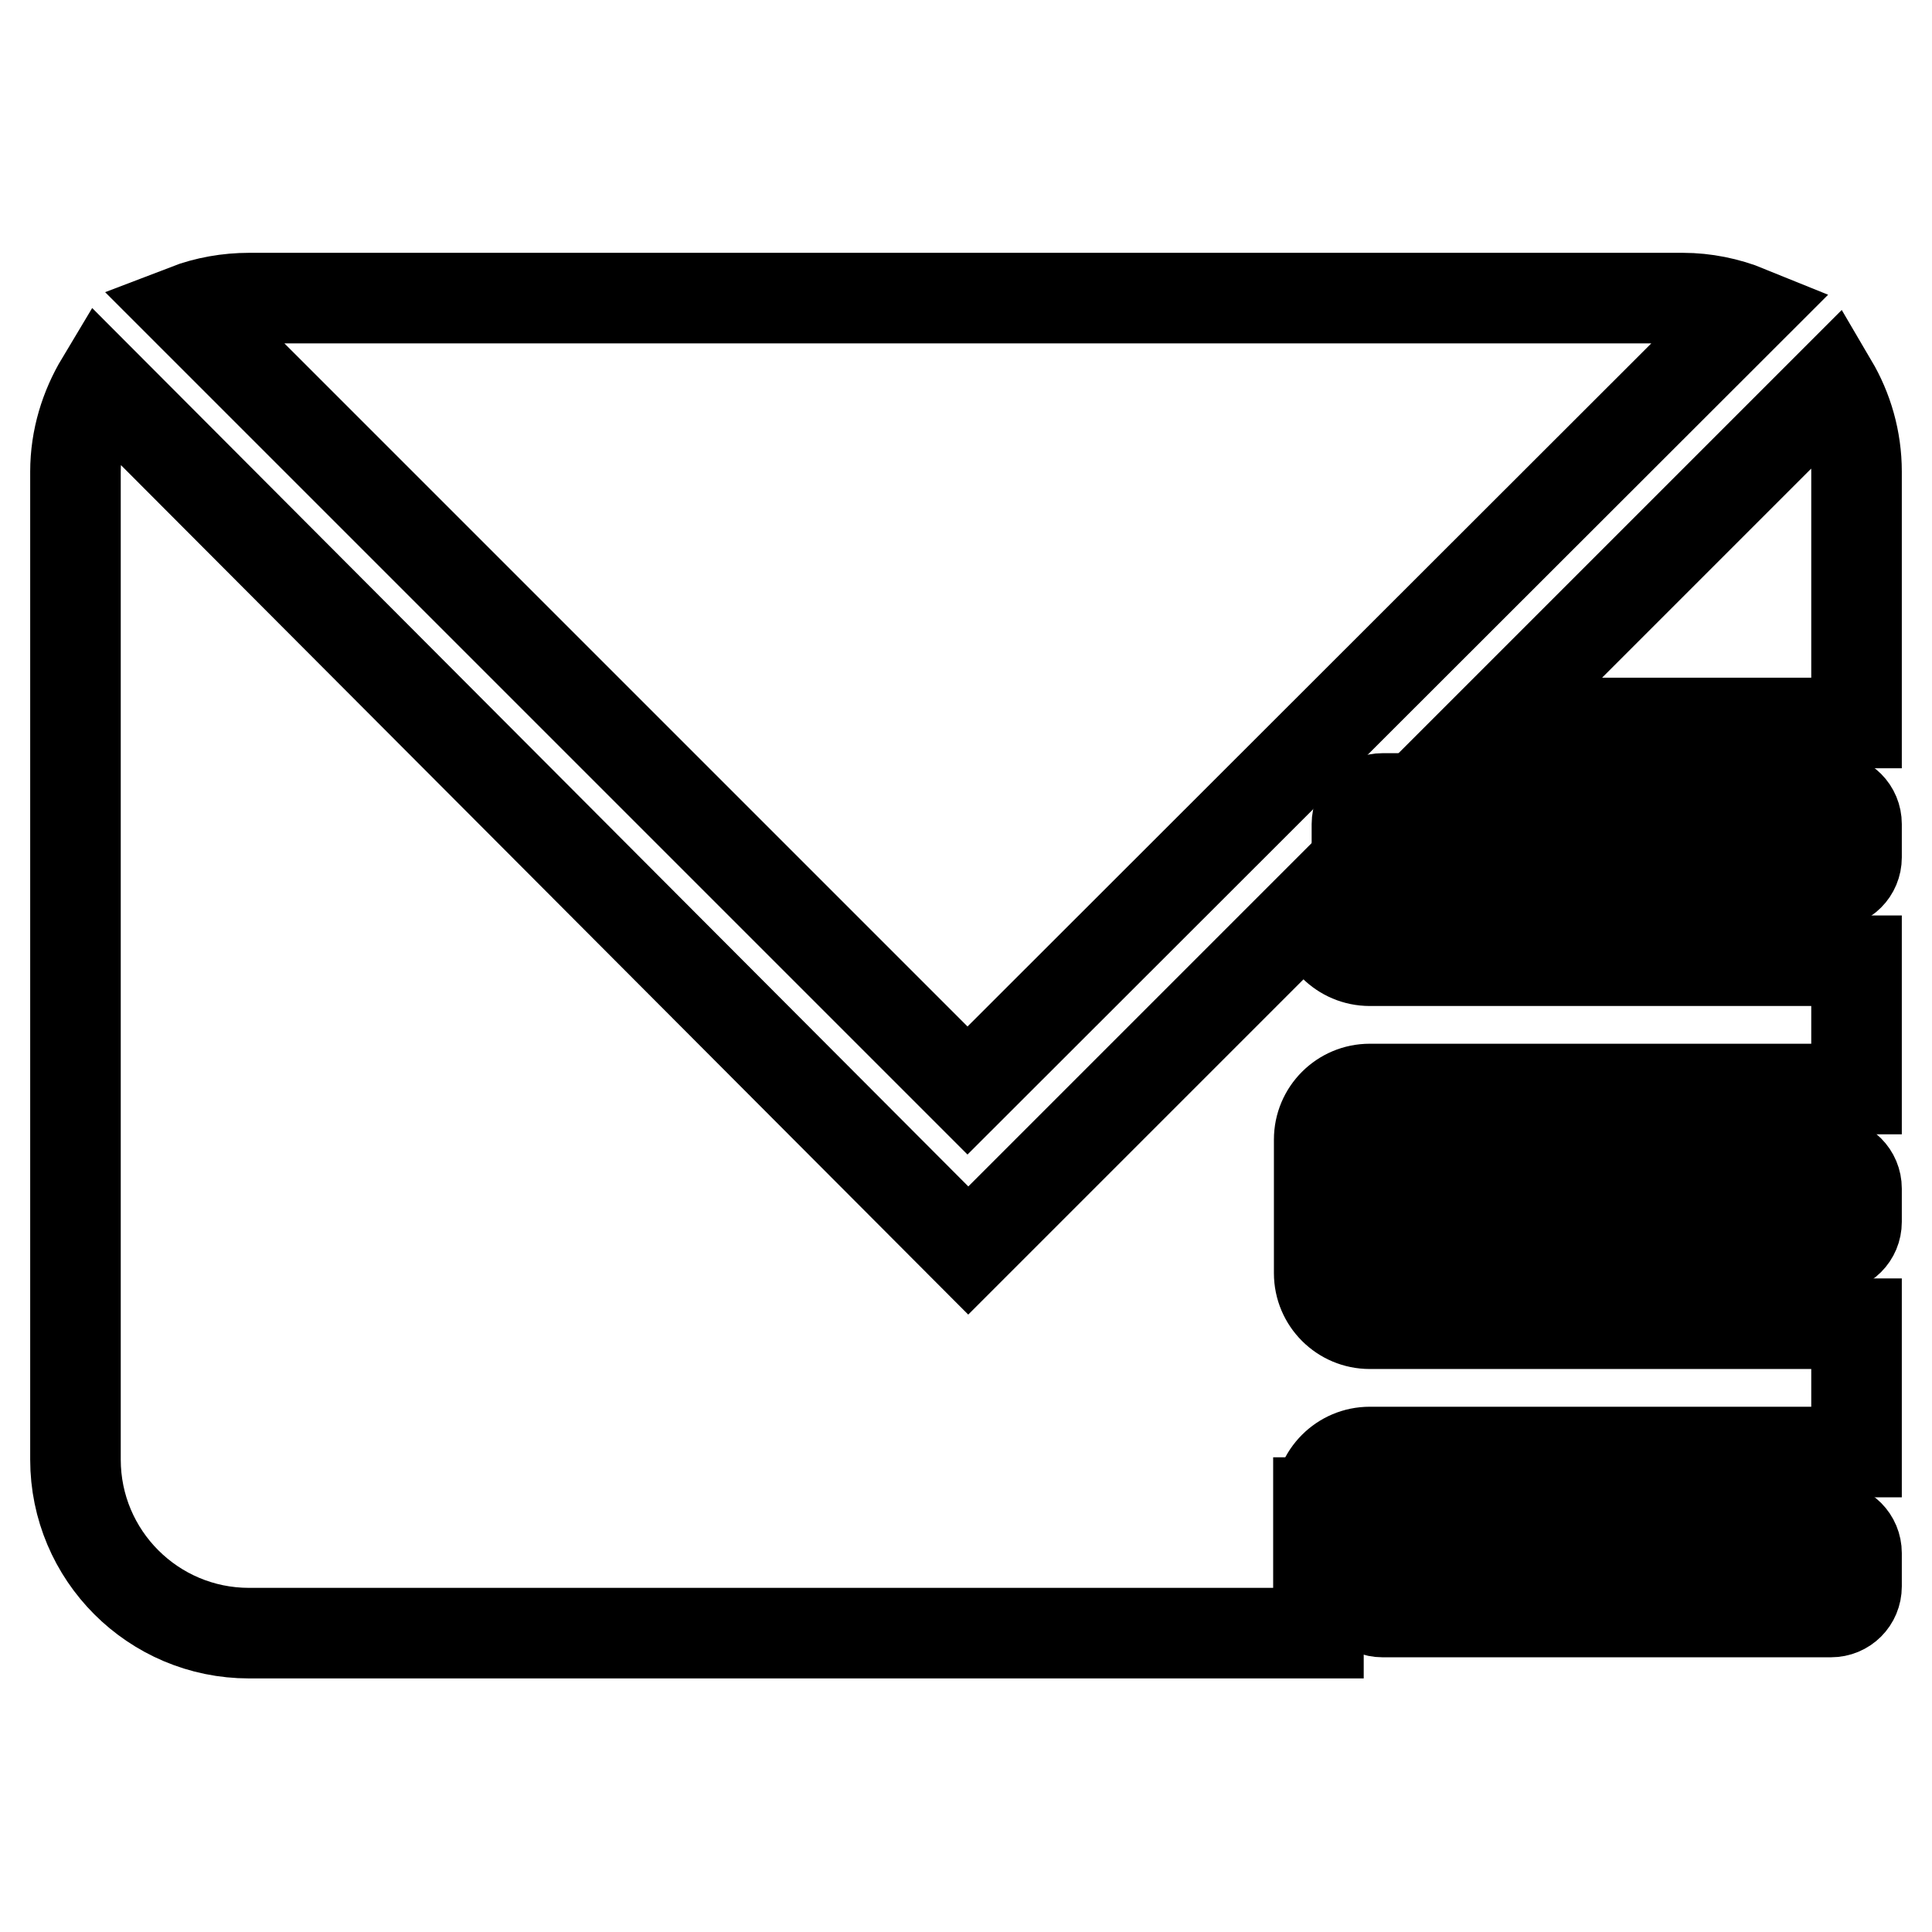 <?xml version="1.0" encoding="utf-8"?>
<!-- Svg Vector Icons : http://www.onlinewebfonts.com/icon -->
<!DOCTYPE svg PUBLIC "-//W3C//DTD SVG 1.1//EN" "http://www.w3.org/Graphics/SVG/1.1/DTD/svg11.dtd">
<svg version="1.1" xmlns="http://www.w3.org/2000/svg" xmlns:xlink="http://www.w3.org/1999/xlink" x="0px" y="0px" viewBox="0 0 256 256" enable-background="new 0 0 256 256" xml:space="preserve">
<g> <path stroke-width="12" fill-opacity="0" stroke="#000000"  d="M231.6,41.2c-2.7-1.1-5.7-1.7-8.6-1.7H33c-2.8,0-5.7,0.5-8.3,1.5l103.5,103.5L231.6,41.2L231.6,41.2z  M246,95.8V62.5c0-4.3-1.2-8.3-3.2-11.7l-45,45H246L246,95.8z"/> <path stroke-width="12" fill-opacity="0" stroke="#000000"  d="M174.8,199.1c0-3.7,3-6.7,6.7-6.7H246v-17h-64.5c-3.7,0-6.7-3-6.7-6.7v-17.7c0-3.7,3-6.7,6.7-6.7H246v-17 h-64.5c-3.7,0-6.7-3-6.7-6.7v-1.4l-46.5,46.5L13.4,50.5c-2.1,3.5-3.4,7.6-3.4,12v130.9c0,12.7,10.3,23,23,23h141.7V199.1z"/> <path stroke-width="12" fill-opacity="0" stroke="#000000"  d="M246,113.6c0,1.9-1.5,3.4-3.4,3.4h-59.4c-1.9,0-3.4-1.5-3.4-3.4v-4.4c0-1.9,1.5-3.4,3.4-3.4h59.4 c1.9,0,3.4,1.5,3.4,3.4V113.6z M246,161.9c0,1.9-1.5,3.4-3.4,3.4h-59.4c-1.9,0-3.4-1.5-3.4-3.4v-4.4c0-1.9,1.5-3.4,3.4-3.4h59.4 c1.9,0,3.4,1.5,3.4,3.4V161.9z M246,210.2c0,1.9-1.5,3.4-3.4,3.4h-59.4c-1.9,0-3.4-1.5-3.4-3.4v-4.4c0-1.9,1.5-3.4,3.4-3.4h59.4 c1.9,0,3.4,1.5,3.4,3.4V210.2z"/></g>
</svg>